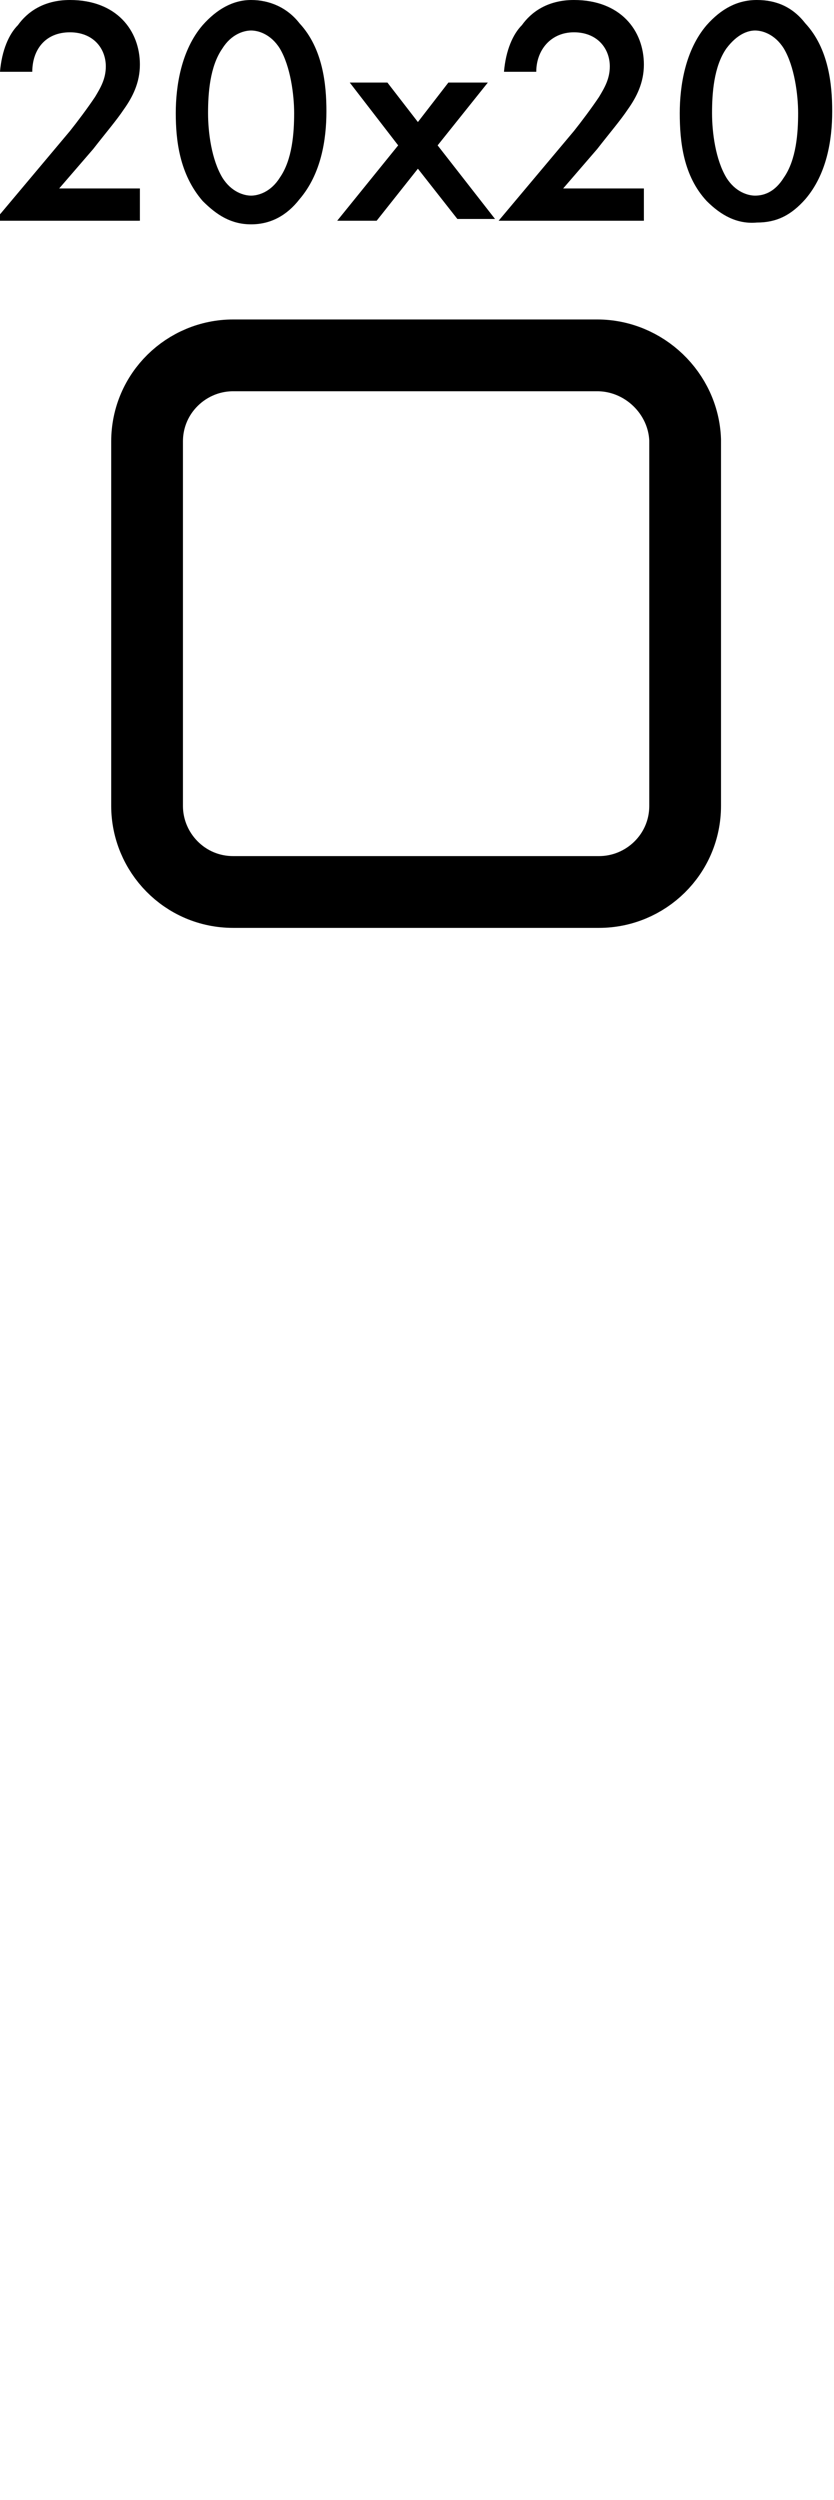 <?xml version="1.0" encoding="utf-8"?>
<!-- Generator: Adobe Illustrator 26.3.1, SVG Export Plug-In . SVG Version: 6.00 Build 0)  -->
<svg version="1.1" id="Layer_1" xmlns="http://www.w3.org/2000/svg" xmlns:xlink="http://www.w3.org/1999/xlink" x="0px" y="0px"
	 viewBox="0 0 46.5 139.3" style="enable-background:new 0 0 46.5 139.3;" xml:space="preserve">
<style type="text/css">
	.st0{fill:none;stroke:#000000;stroke-width:4;stroke-miterlimit:10;}
	.st1{enable-background:new    ;}
</style>
<g>
	<path class="st0" d="M33.3,19.8H13c-2.6,0-4.8,2.1-4.8,4.8v20.3c0,2.6,2.1,4.8,4.8,4.8h20.4c2.6,0,4.8-2.1,4.8-4.8V24.5
		C38.1,21.9,35.9,19.8,33.3,19.8L33.3,19.8z"/>
</g>
<g class="st1">
	<path d="M7.8,12.3h-8.1l4.2-5c0.4-0.5,1-1.3,1.4-1.9c0.3-0.5,0.6-1,0.6-1.7c0-1-0.7-1.9-2-1.9c-1.4,0-2.1,1-2.1,2.2H0
		c0.1-1.2,0.5-2.1,1-2.6C1.5,0.7,2.4,0,3.9,0c2.6,0,3.9,1.7,3.9,3.6c0,1-0.4,1.8-0.9,2.5c-0.4,0.6-1,1.3-1.7,2.2l-1.9,2.2h4.5
		C7.8,10.5,7.8,12.3,7.8,12.3z"/>
	<path d="M11.3,11.2C10,9.7,9.8,7.8,9.8,6.3s0.3-3.5,1.5-4.9C12.1,0.5,13,0,14,0s2,0.4,2.7,1.3c1.3,1.4,1.5,3.4,1.5,4.9
		c0,1.6-0.3,3.5-1.5,4.9C16,12,15.1,12.5,14,12.5S12.1,12,11.3,11.2z M12.4,2.7c-0.7,1-0.8,2.5-0.8,3.6s0.2,2.6,0.8,3.6
		c0.5,0.8,1.2,1,1.6,1s1.1-0.2,1.6-1c0.7-1,0.8-2.5,0.8-3.6c0-1-0.2-2.6-0.8-3.6c-0.5-0.8-1.2-1-1.6-1S12.9,1.9,12.4,2.7z"/>
	<path d="M22.2,8.1l-2.7-3.5h2.1l1.7,2.2L25,4.6h2.2l-2.8,3.5l3.2,4.1h-2.1l-2.2-2.8L21,12.3h-2.2L22.2,8.1z"/>
	<path d="M35.9,12.3h-8.1l4.2-5c0.4-0.5,1-1.3,1.4-1.9c0.3-0.5,0.6-1,0.6-1.7c0-1-0.7-1.9-2-1.9s-2.1,1-2.1,2.2h-1.8
		c0.1-1.2,0.5-2.1,1-2.6C29.6,0.7,30.5,0,32,0c2.6,0,3.9,1.7,3.9,3.6c0,1-0.4,1.8-0.9,2.5c-0.4,0.6-1,1.3-1.7,2.2l-1.9,2.2h4.5V12.3
		z"/>
	<path d="M39.4,11.2c-1.3-1.4-1.5-3.3-1.5-4.9c0-1.5,0.3-3.5,1.5-4.9C40.2,0.5,41.1,0,42.2,0c1.1,0,2,0.4,2.7,1.3
		c1.3,1.4,1.5,3.4,1.5,4.9c0,1.6-0.3,3.5-1.5,4.9c-0.8,0.9-1.6,1.3-2.7,1.3C41.1,12.5,40.2,12,39.4,11.2z M40.5,2.7
		c-0.7,1-0.8,2.5-0.8,3.6s0.2,2.6,0.8,3.6c0.5,0.8,1.2,1,1.6,1c0.5,0,1.1-0.2,1.6-1c0.7-1,0.8-2.5,0.8-3.6c0-1-0.2-2.6-0.8-3.6
		c-0.5-0.8-1.2-1-1.6-1C41.7,1.7,41.1,1.9,40.5,2.7z"/>
</g>
</svg>
